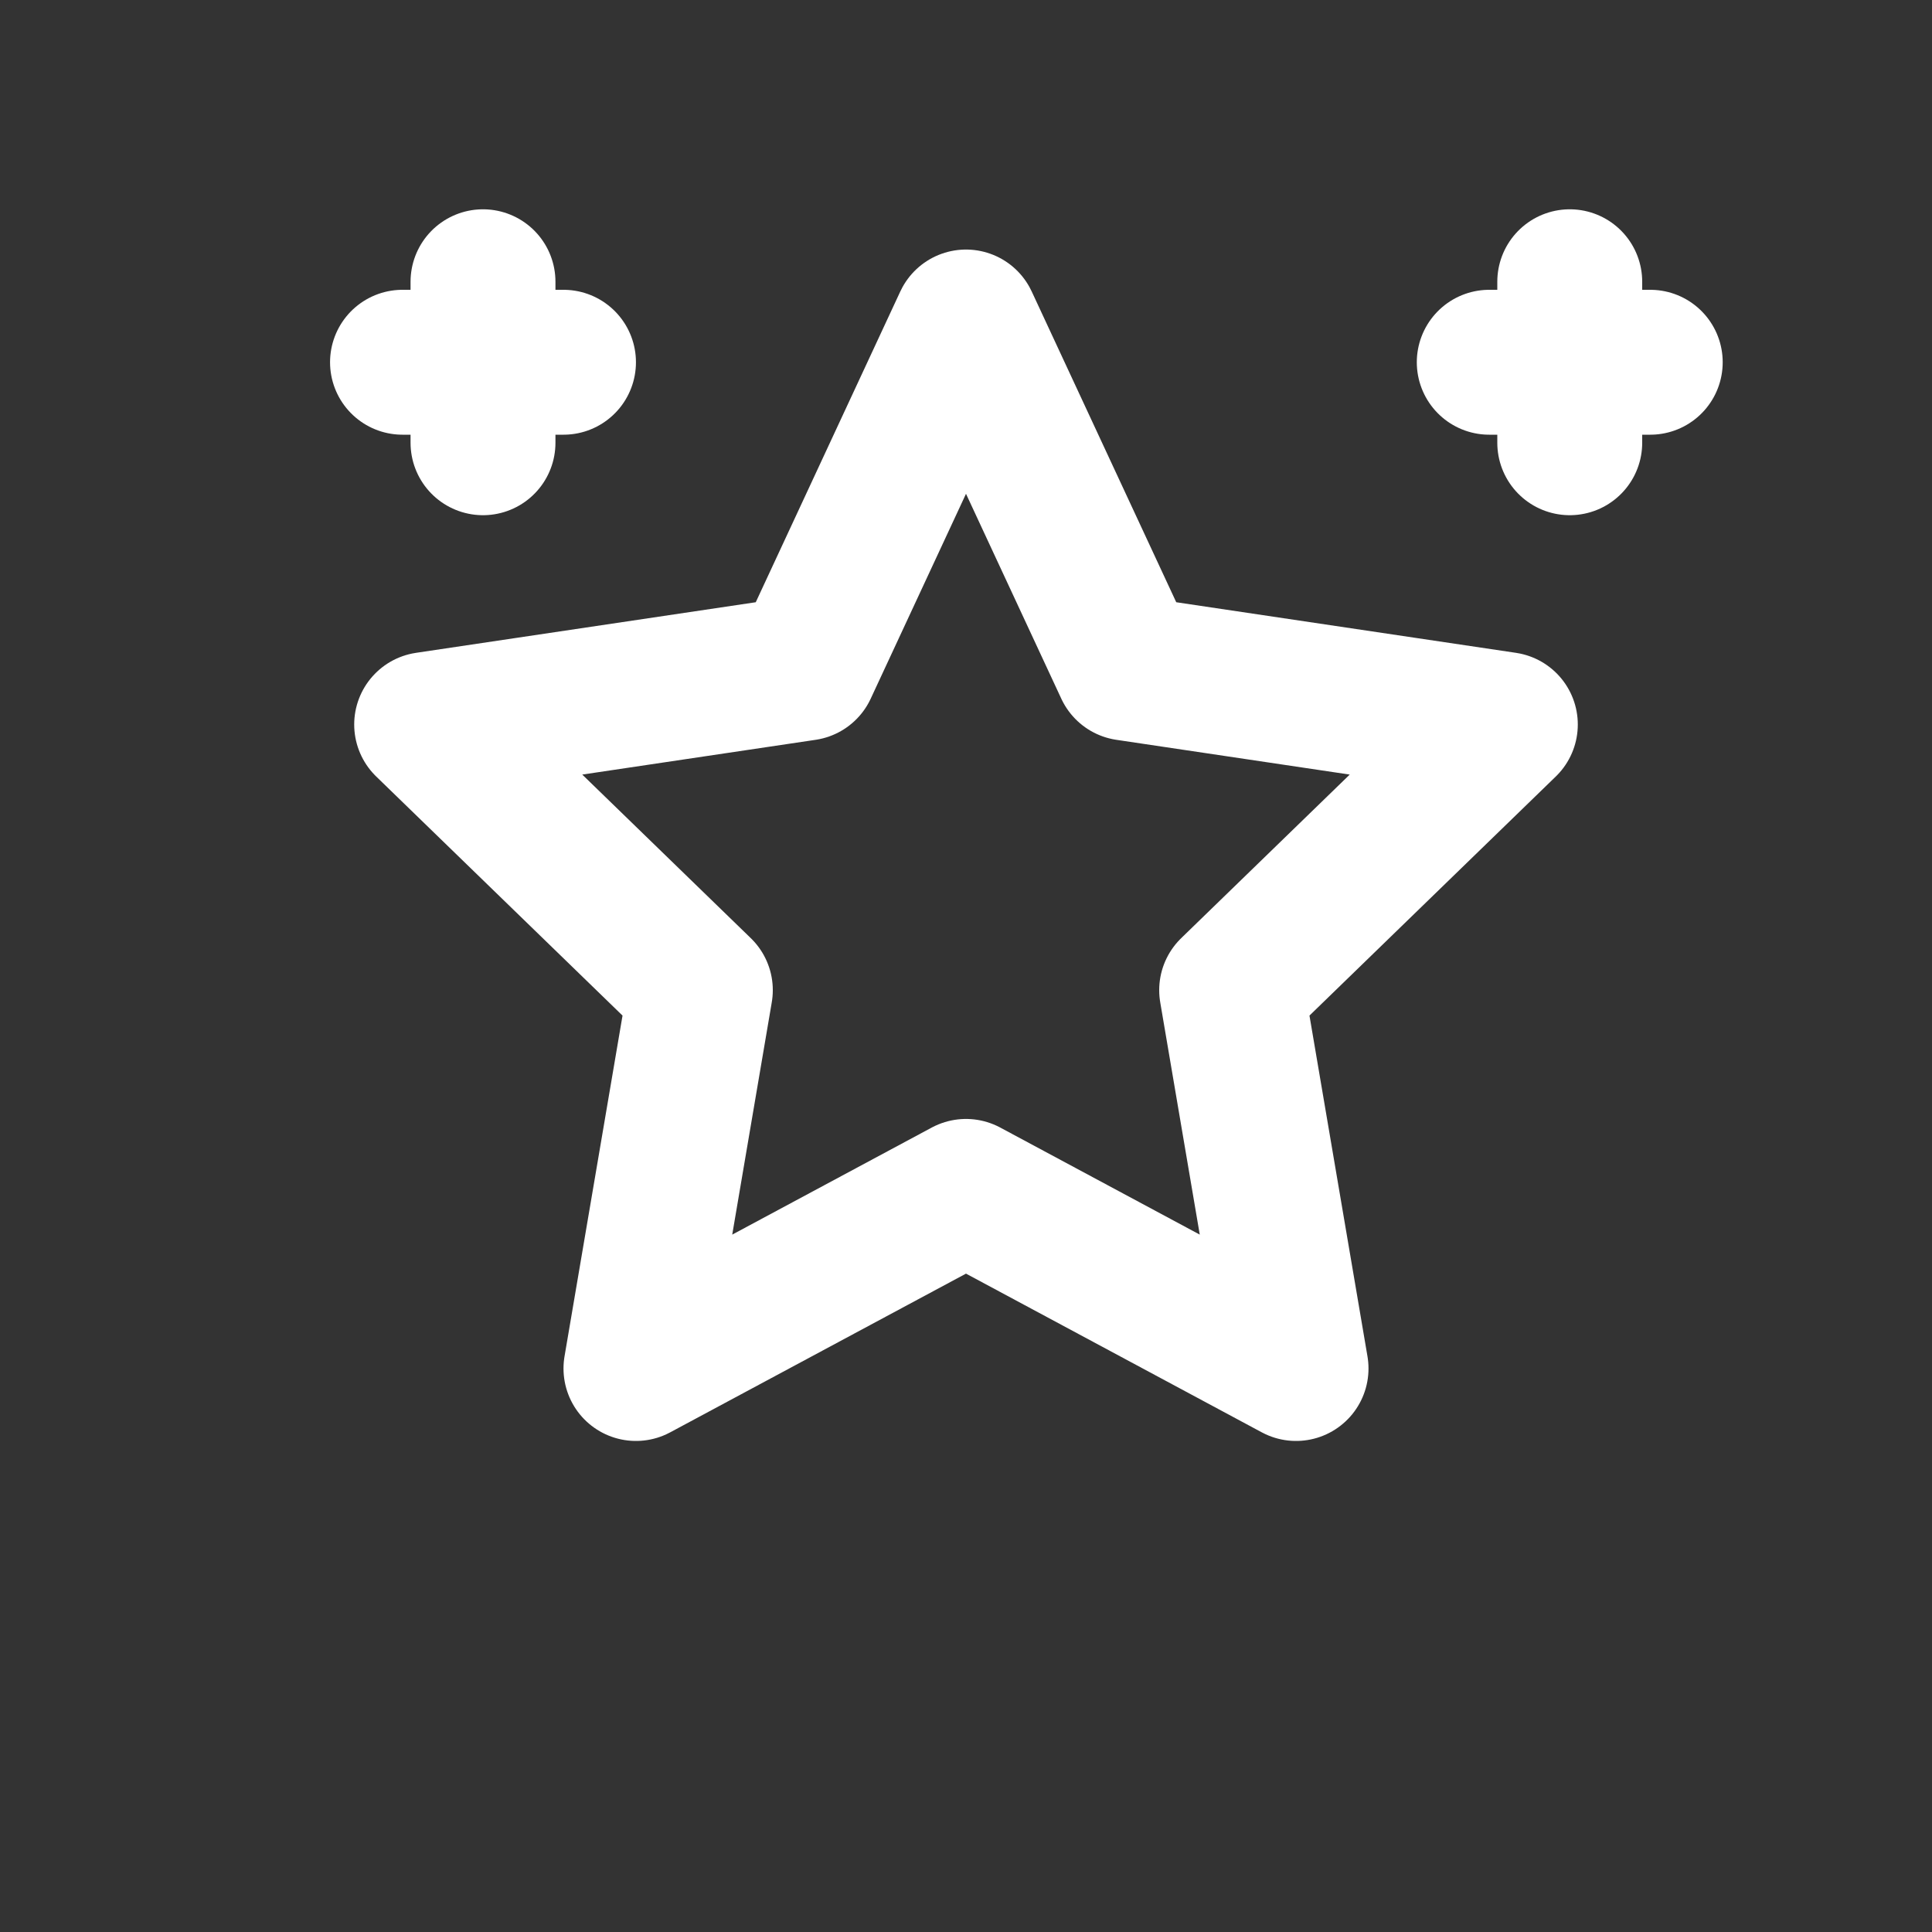 <svg width="24" height="24" viewBox="0 0 24 24" fill="none" xmlns="http://www.w3.org/2000/svg">
  <rect x="0" y="0" width="24" height="24" fill="#333333" stroke="none"/>
  <path d="M12 4l2 4.3 4.7.7-3.4 3.3.8 4.7L12 14.8 7.9 17l.8-4.7L5.3 9 10 8.3 12 4z" stroke="#FFFFFF" stroke-width="1.8" stroke-linejoin="round"></path>
  <path d="M5 4.5h2M6 3.5v2" stroke="#FFFFFF" stroke-width="1.8" stroke-linecap="round"></path>
  <path d="M18.5 4.5h2M19.5 3.5v2" stroke="#FFFFFF" stroke-width="1.8" stroke-linecap="round"></path>
</svg>
